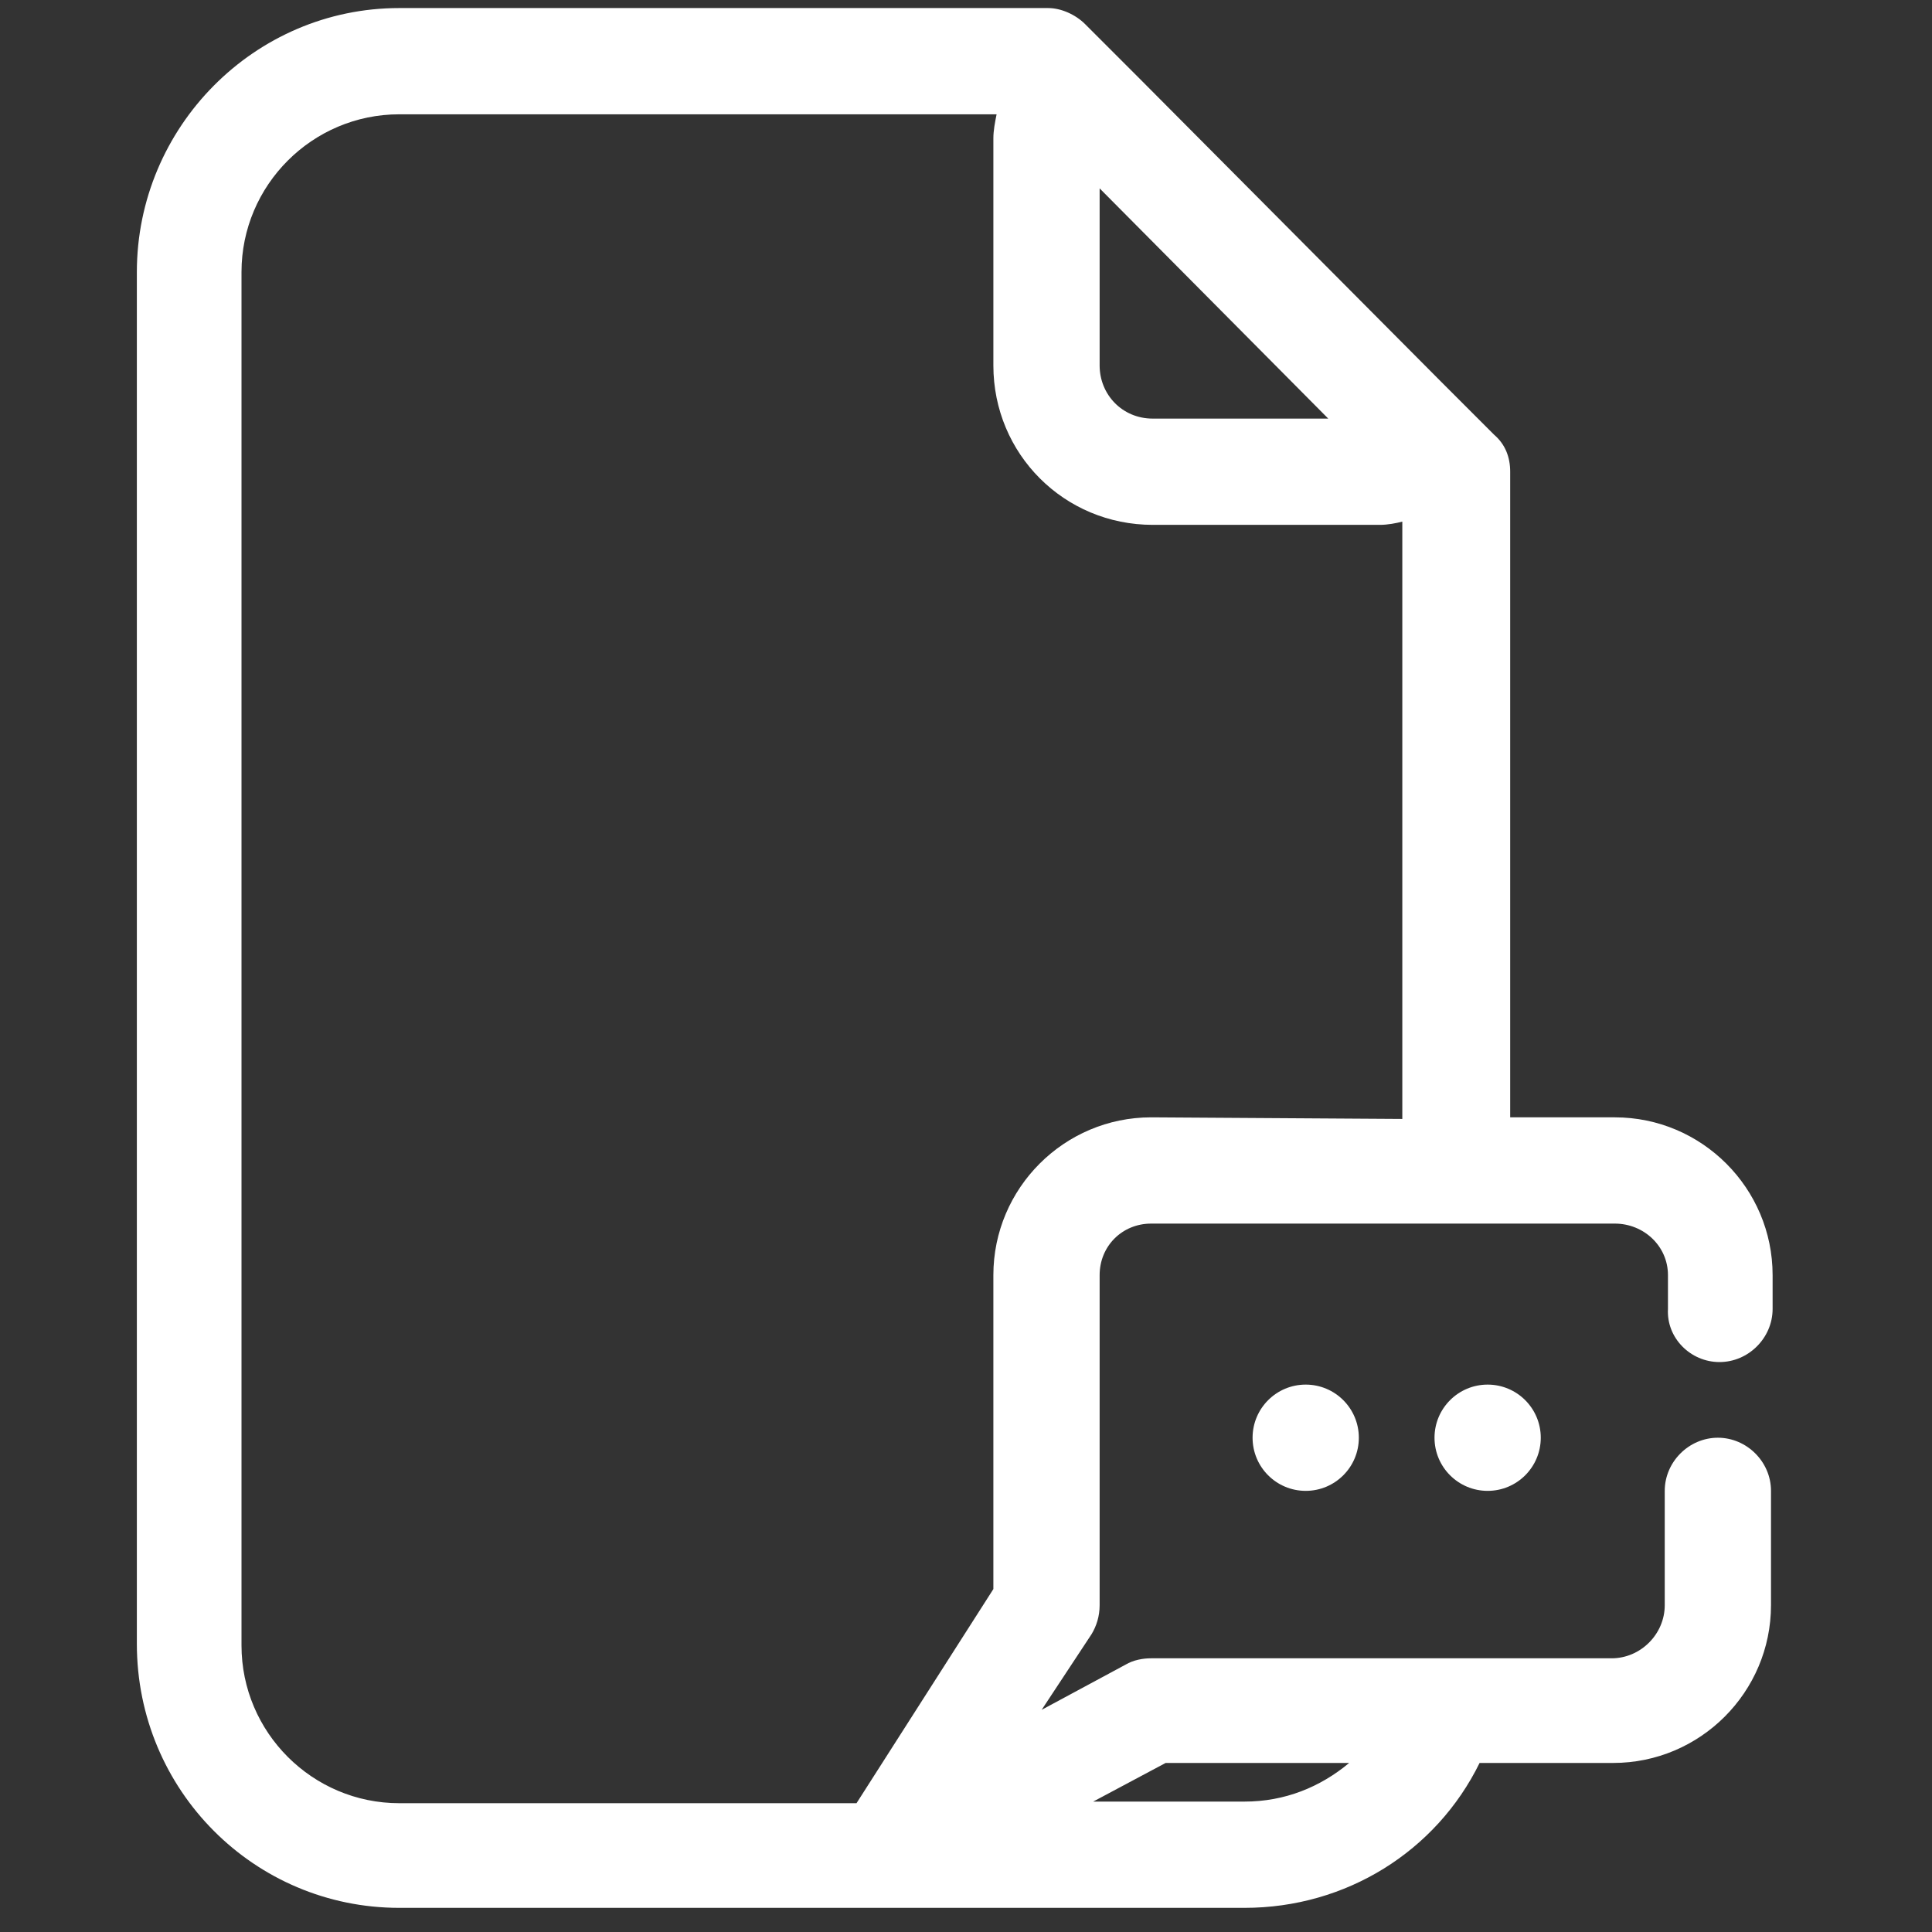 <?xml version="1.0" encoding="utf-8"?>
<!-- Generator: Adobe Illustrator 25.3.1, SVG Export Plug-In . SVG Version: 6.00 Build 0)  -->
<svg version="1.1" id="Layer_1" xmlns="http://www.w3.org/2000/svg" xmlns:xlink="http://www.w3.org/1999/xlink" x="0px" y="0px"
	 viewBox="0 0 120 120" fill="#ffffff" style="enable-background:new 0 0 120 120;" xml:space="preserve">
<rect x="0" y="0" width="120" height="120" fill="#333333" stroke="none"/>
<circle cx="81.1" cy="89.3" r="3.3"/>
<circle cx="92.4" cy="89.3" r="3.3"/>
<path d="M106.8,84.6c1.8,0,3.3-1.5,3.3-3.3v-2.1c0-5.4-4.4-9.8-9.8-9.8h-6.5V29.3c0-0.9-0.3-1.7-1-2.3l-3.3-3.3l0,0L70.7,4.8l0,0
	l-3.3-3.3c-0.6-0.6-1.5-1-2.3-1H24.8c-9,0-16.3,7.4-16.3,16.4v85.2c0,9.1,7.3,16.4,16.3,16.4H55h22.3c6.3,0,11.9-3.5,14.6-9h8.3
	c5.4,0,9.8-4.4,9.8-9.8v-7.1c0-1.8-1.5-3.3-3.3-3.3s-3.3,1.5-3.3,3.3v7.1c0,1.8-1.5,3.3-3.3,3.3H89.7H71.5c-0.5,0-1.1,0.1-1.6,0.4
	l-5.2,2.8l3.1-4.7c0.3-0.5,0.5-1.1,0.5-1.8V79.2c0-1.8,1.4-3.2,3.2-3.2h19h9.8c1.8,0,3.3,1.4,3.3,3.2v2.1
	C103.5,83.1,105,84.6,106.8,84.6z M82.5,26H71.6c-1.9,0-3.3-1.5-3.3-3.3v-11L82.5,26z M83.8,109.5c-1.8,1.5-4,2.4-6.5,2.4h-9.4
	l4.5-2.4H83.8z M71.5,69.4c-5.4,0-9.8,4.4-9.8,9.8v19.5L53.2,112H24.8c-5.4,0-9.8-4.4-9.8-9.8V16.9c0-5.4,4.4-9.8,9.8-9.8h37.1
	c-0.1,0.5-0.2,1-0.2,1.5v14.1c0,5.5,4.4,9.9,9.9,9.9h14.1c0.5,0,1-0.1,1.4-0.2v37.1L71.5,69.4L71.5,69.4z"/>
</svg>
